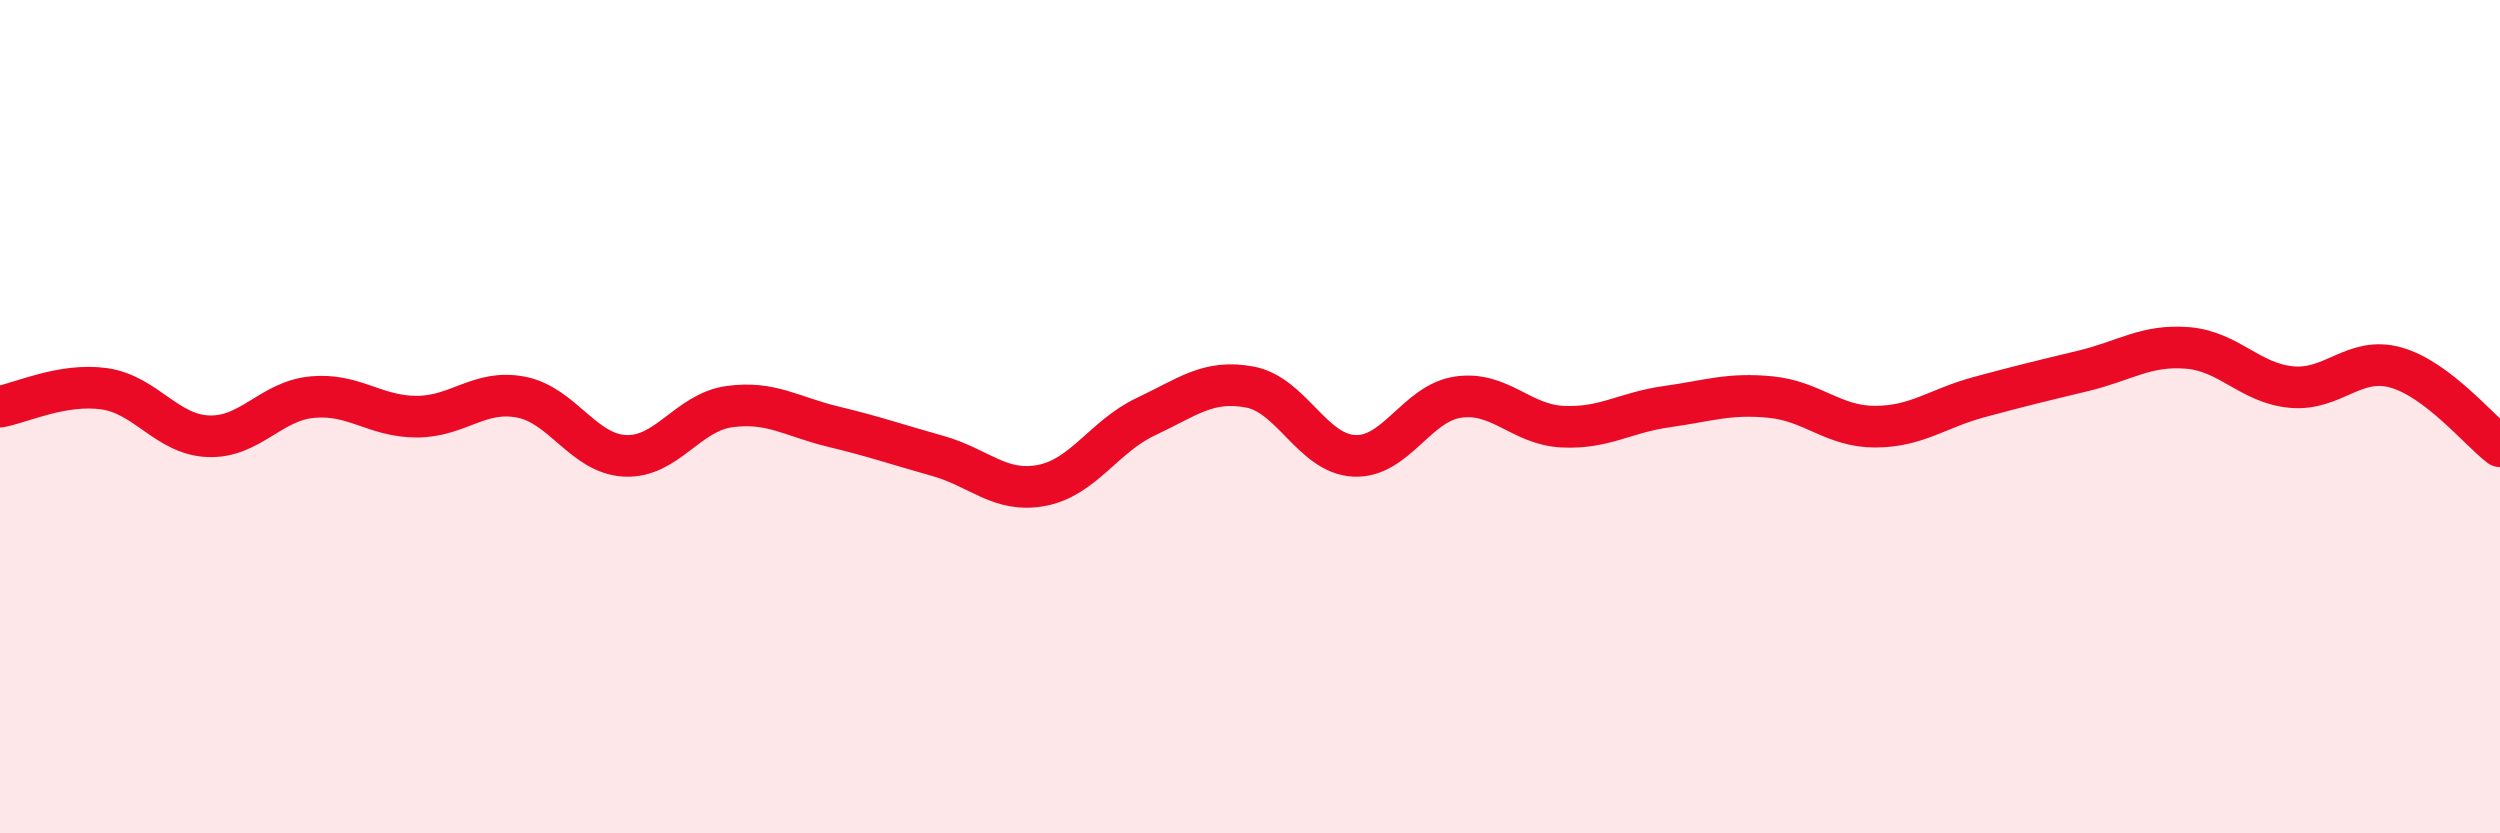 
    <svg width="60" height="20" viewBox="0 0 60 20" xmlns="http://www.w3.org/2000/svg">
      <path
        d="M 0,9.76 C 0.5,9.67 1.5,9.19 2.5,9.33 C 3.5,9.47 4,10.43 5,10.47 C 6,10.51 6.5,9.62 7.5,9.53 C 8.5,9.44 9,10 10,10 C 11,10 11.5,9.34 12.5,9.53 C 13.5,9.72 14,10.89 15,10.94 C 16,10.99 16.5,9.9 17.5,9.76 C 18.5,9.62 19,10 20,10.24 C 21,10.48 21.5,10.66 22.5,10.94 C 23.5,11.22 24,11.84 25,11.65 C 26,11.46 26.5,10.47 27.5,10 C 28.5,9.53 29,9.1 30,9.29 C 31,9.48 31.5,10.89 32.5,10.94 C 33.5,10.99 34,9.67 35,9.53 C 36,9.39 36.5,10.19 37.5,10.24 C 38.5,10.29 39,9.9 40,9.76 C 41,9.62 41.5,9.43 42.5,9.53 C 43.5,9.63 44,10.24 45,10.24 C 46,10.24 46.5,9.8 47.5,9.53 C 48.5,9.26 49,9.14 50,8.9 C 51,8.66 51.5,8.27 52.5,8.35 C 53.5,8.43 54,9.2 55,9.29 C 56,9.38 56.5,8.54 57.5,8.82 C 58.5,9.1 59.5,10.33 60,10.71L60 20L0 20Z"
        fill="#EB0A25"
        opacity="0.1"
        stroke-linecap="round"
        stroke-linejoin="round"
      />
      <path
        d="M 0,9.76 C 0.5,9.67 1.5,9.19 2.5,9.33 C 3.5,9.47 4,10.43 5,10.47 C 6,10.51 6.5,9.62 7.5,9.53 C 8.5,9.44 9,10 10,10 C 11,10 11.5,9.34 12.5,9.53 C 13.5,9.72 14,10.89 15,10.94 C 16,10.99 16.5,9.9 17.5,9.76 C 18.5,9.62 19,10 20,10.24 C 21,10.48 21.5,10.66 22.5,10.94 C 23.5,11.22 24,11.84 25,11.65 C 26,11.46 26.5,10.47 27.5,10 C 28.5,9.53 29,9.1 30,9.29 C 31,9.48 31.5,10.89 32.5,10.94 C 33.5,10.99 34,9.67 35,9.53 C 36,9.39 36.5,10.19 37.5,10.24 C 38.5,10.29 39,9.9 40,9.76 C 41,9.62 41.5,9.43 42.5,9.53 C 43.5,9.63 44,10.24 45,10.24 C 46,10.24 46.5,9.8 47.5,9.53 C 48.5,9.26 49,9.14 50,8.9 C 51,8.66 51.5,8.27 52.5,8.35 C 53.5,8.43 54,9.2 55,9.29 C 56,9.38 56.5,8.54 57.5,8.82 C 58.5,9.1 59.5,10.33 60,10.71"
        stroke="#EB0A25"
        stroke-width="1"
        fill="none"
        stroke-linecap="round"
        stroke-linejoin="round"
      />
    </svg>
  